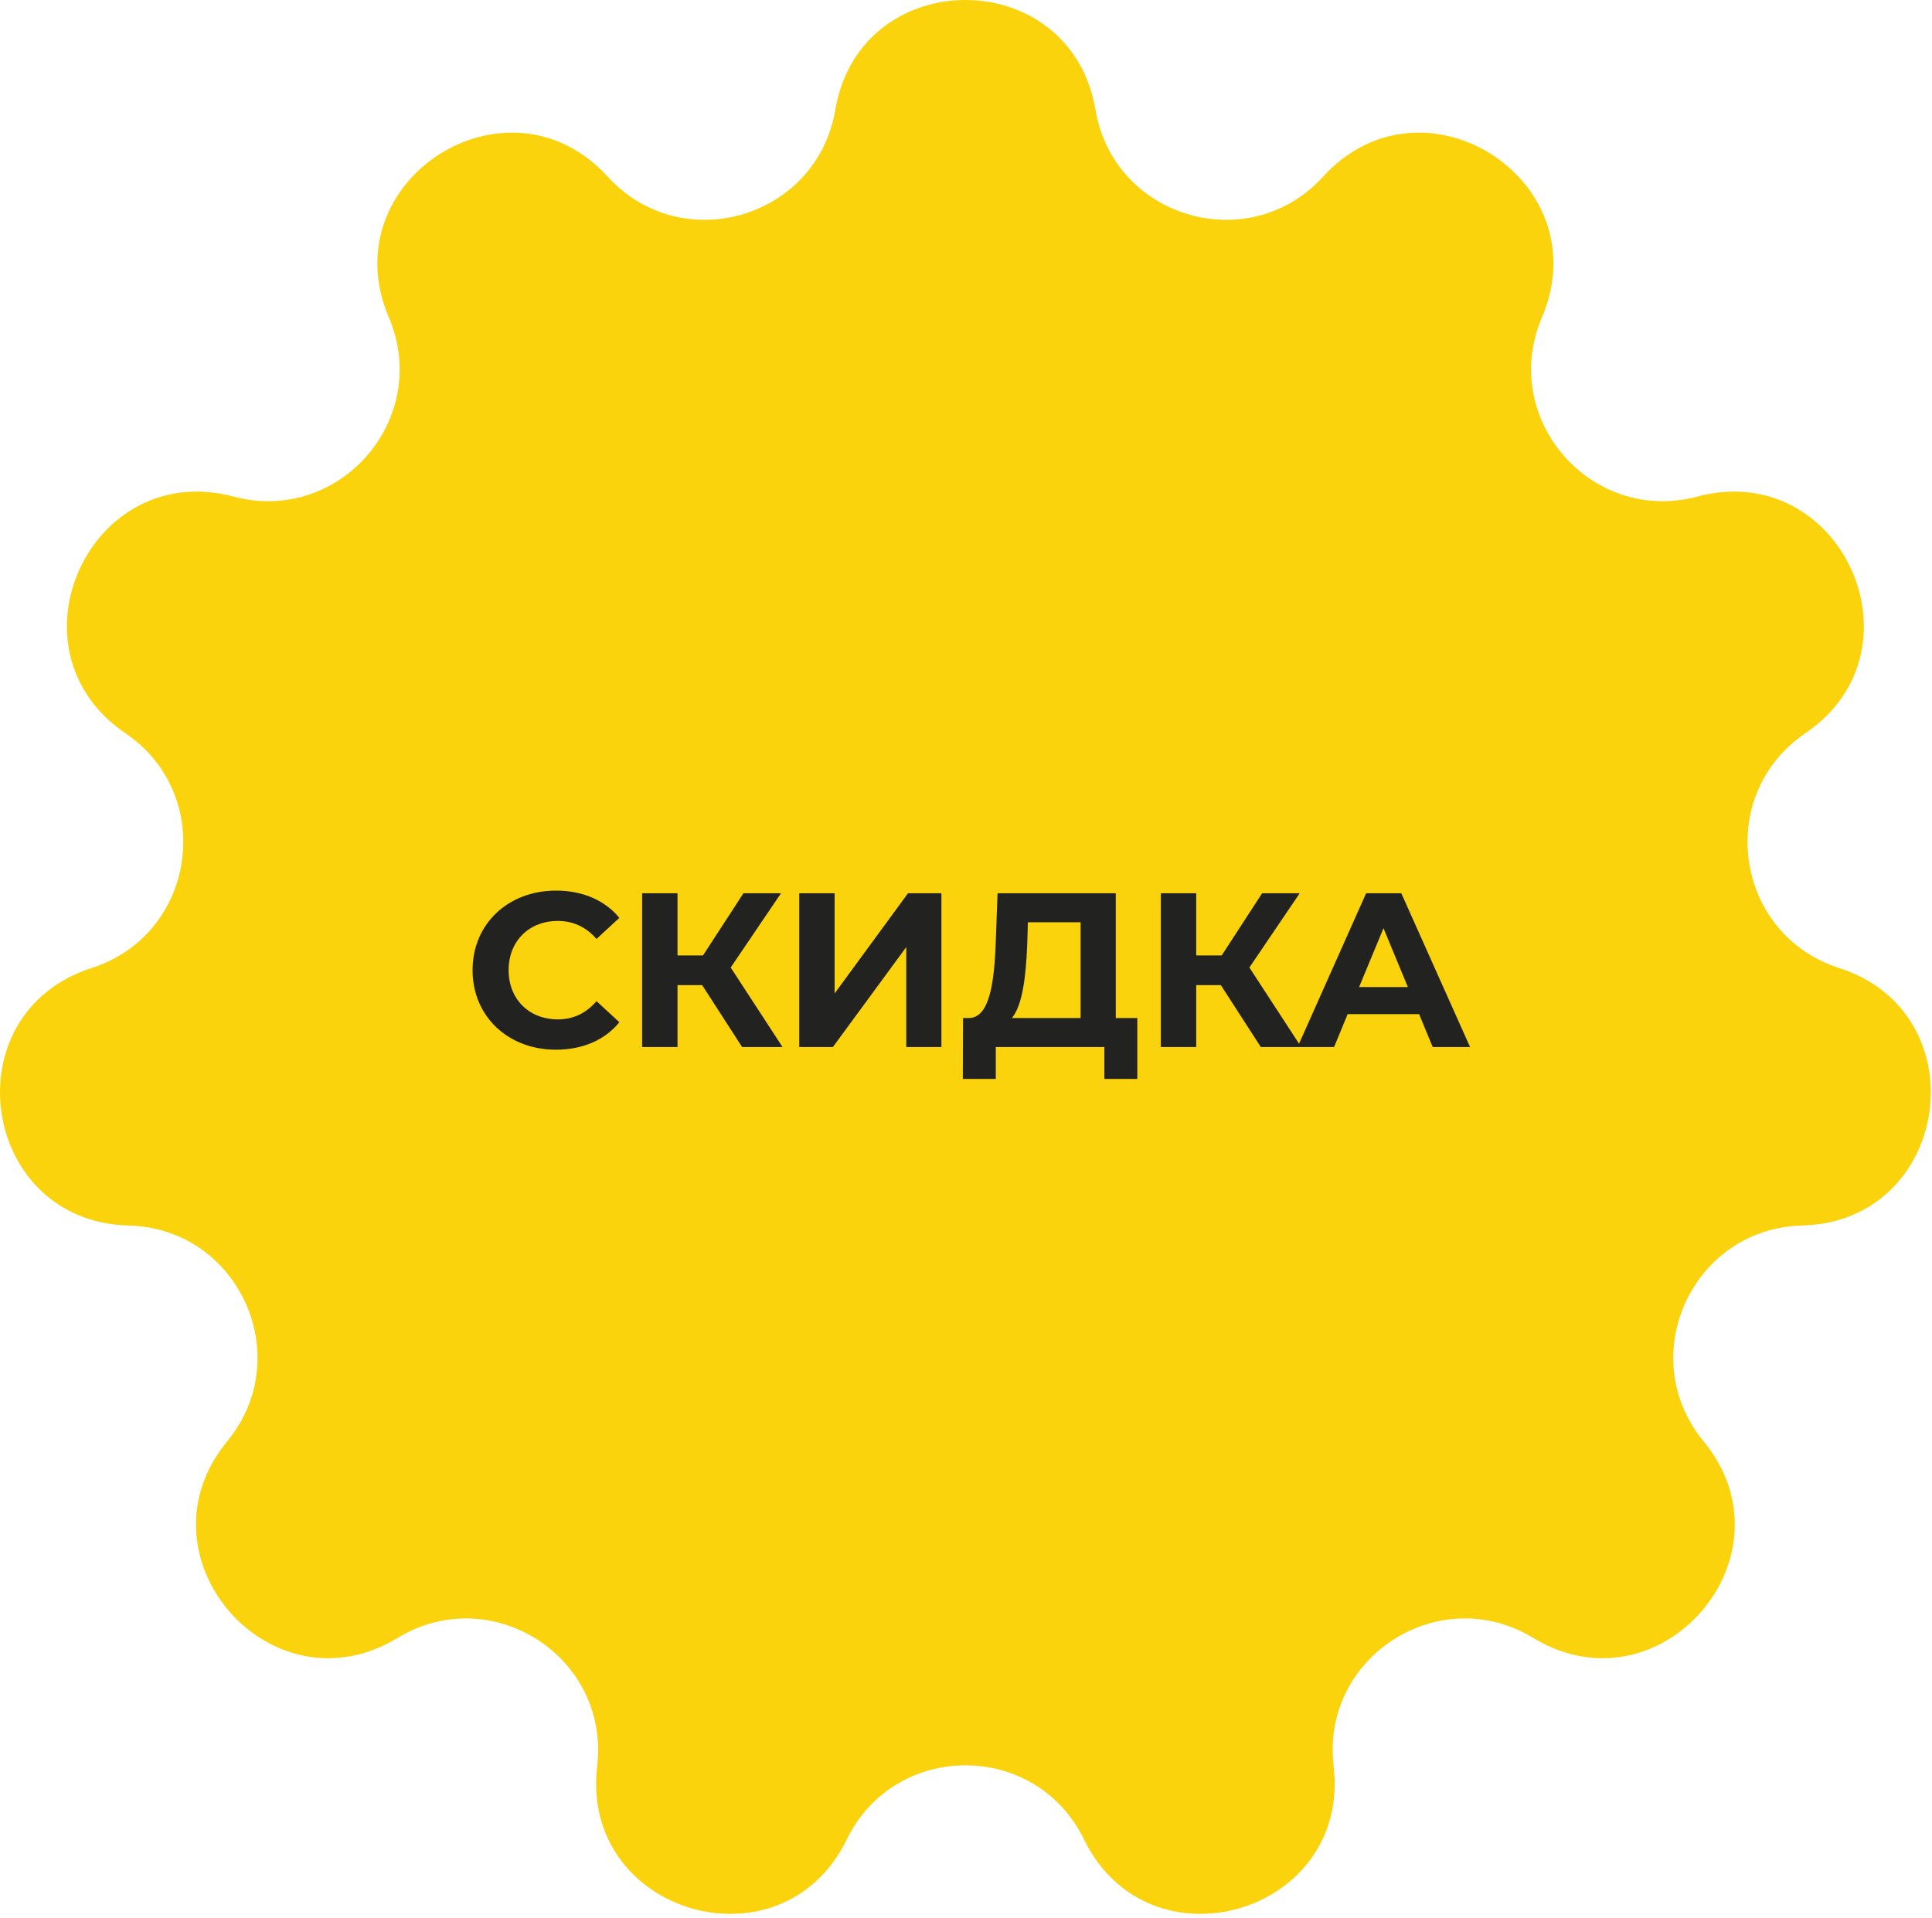 <?xml version="1.0" encoding="UTF-8"?> <svg xmlns="http://www.w3.org/2000/svg" width="422" height="419" viewBox="0 0 422 419" fill="none"> <path d="M182.451 23.995C187.885 -7.998 233.847 -7.998 239.281 23.995C243.303 47.669 272.81 56.333 288.992 38.593C310.861 14.616 349.526 39.464 336.801 69.317C327.385 91.406 347.525 114.647 370.728 108.471C402.089 100.124 421.182 141.933 394.337 160.167C374.474 173.659 378.85 204.098 401.71 211.448C432.605 221.38 426.064 266.875 393.622 267.701C369.618 268.312 356.843 296.286 372.1 314.827C392.72 339.886 362.622 374.621 334.884 357.777C314.36 345.314 288.488 361.94 291.299 385.787C295.098 418.016 250.999 430.965 236.77 401.798C226.243 380.217 195.489 380.217 184.962 401.798C170.733 430.965 126.634 418.016 130.433 385.787C133.244 361.94 107.372 345.314 86.848 357.777C59.11 374.621 29.012 339.886 49.632 314.827C64.889 296.286 52.114 268.312 28.11 267.701C-4.332 266.875 -10.873 221.38 20.022 211.448C42.882 204.098 47.258 173.659 27.395 160.167C0.55 141.933 19.643 100.124 51.004 108.471C74.208 114.647 94.347 91.406 84.931 69.317C72.206 39.464 110.871 14.616 132.74 38.593C148.922 56.333 178.429 47.669 182.451 23.995Z" fill="#FBD30C"></path> <path d="M121.415 229.293C127.271 229.293 132.119 227.181 135.287 223.293L130.295 218.685C128.039 221.325 125.207 222.669 121.847 222.669C115.559 222.669 111.095 218.253 111.095 211.917C111.095 205.581 115.559 201.165 121.847 201.165C125.207 201.165 128.039 202.509 130.295 205.101L135.287 200.493C132.119 196.653 127.271 194.541 121.463 194.541C110.999 194.541 103.223 201.789 103.223 211.917C103.223 222.045 110.999 229.293 121.415 229.293ZM162.1 228.717H170.932L159.604 211.341L170.596 195.117H162.388L153.556 208.701H147.988V195.117H140.26V228.717H147.988V215.181H153.364L162.1 228.717ZM174.574 228.717H181.918L197.95 206.877V228.717H205.63V195.117H198.334L182.302 217.005V195.117H174.574V228.717ZM243.714 222.381V195.117H217.89L217.506 205.629C217.17 215.037 216.066 222.237 211.698 222.381H210.354L210.306 235.677H217.506V228.717H241.218V235.677H248.418V222.381H243.714ZM224.37 206.349L224.514 201.453H236.034V222.381H221.01C223.314 219.645 224.082 213.501 224.37 206.349ZM275.396 228.717H284.228L272.9 211.341L283.892 195.117H275.684L266.852 208.701H261.284V195.117H253.556V228.717H261.284V215.181H266.66L275.396 228.717ZM312.943 228.717H321.103L306.079 195.117H298.399L283.423 228.717H291.391L294.367 221.517H309.967L312.943 228.717ZM296.863 215.613L302.191 202.749L307.519 215.613H296.863Z" fill="#222221"></path> </svg> 